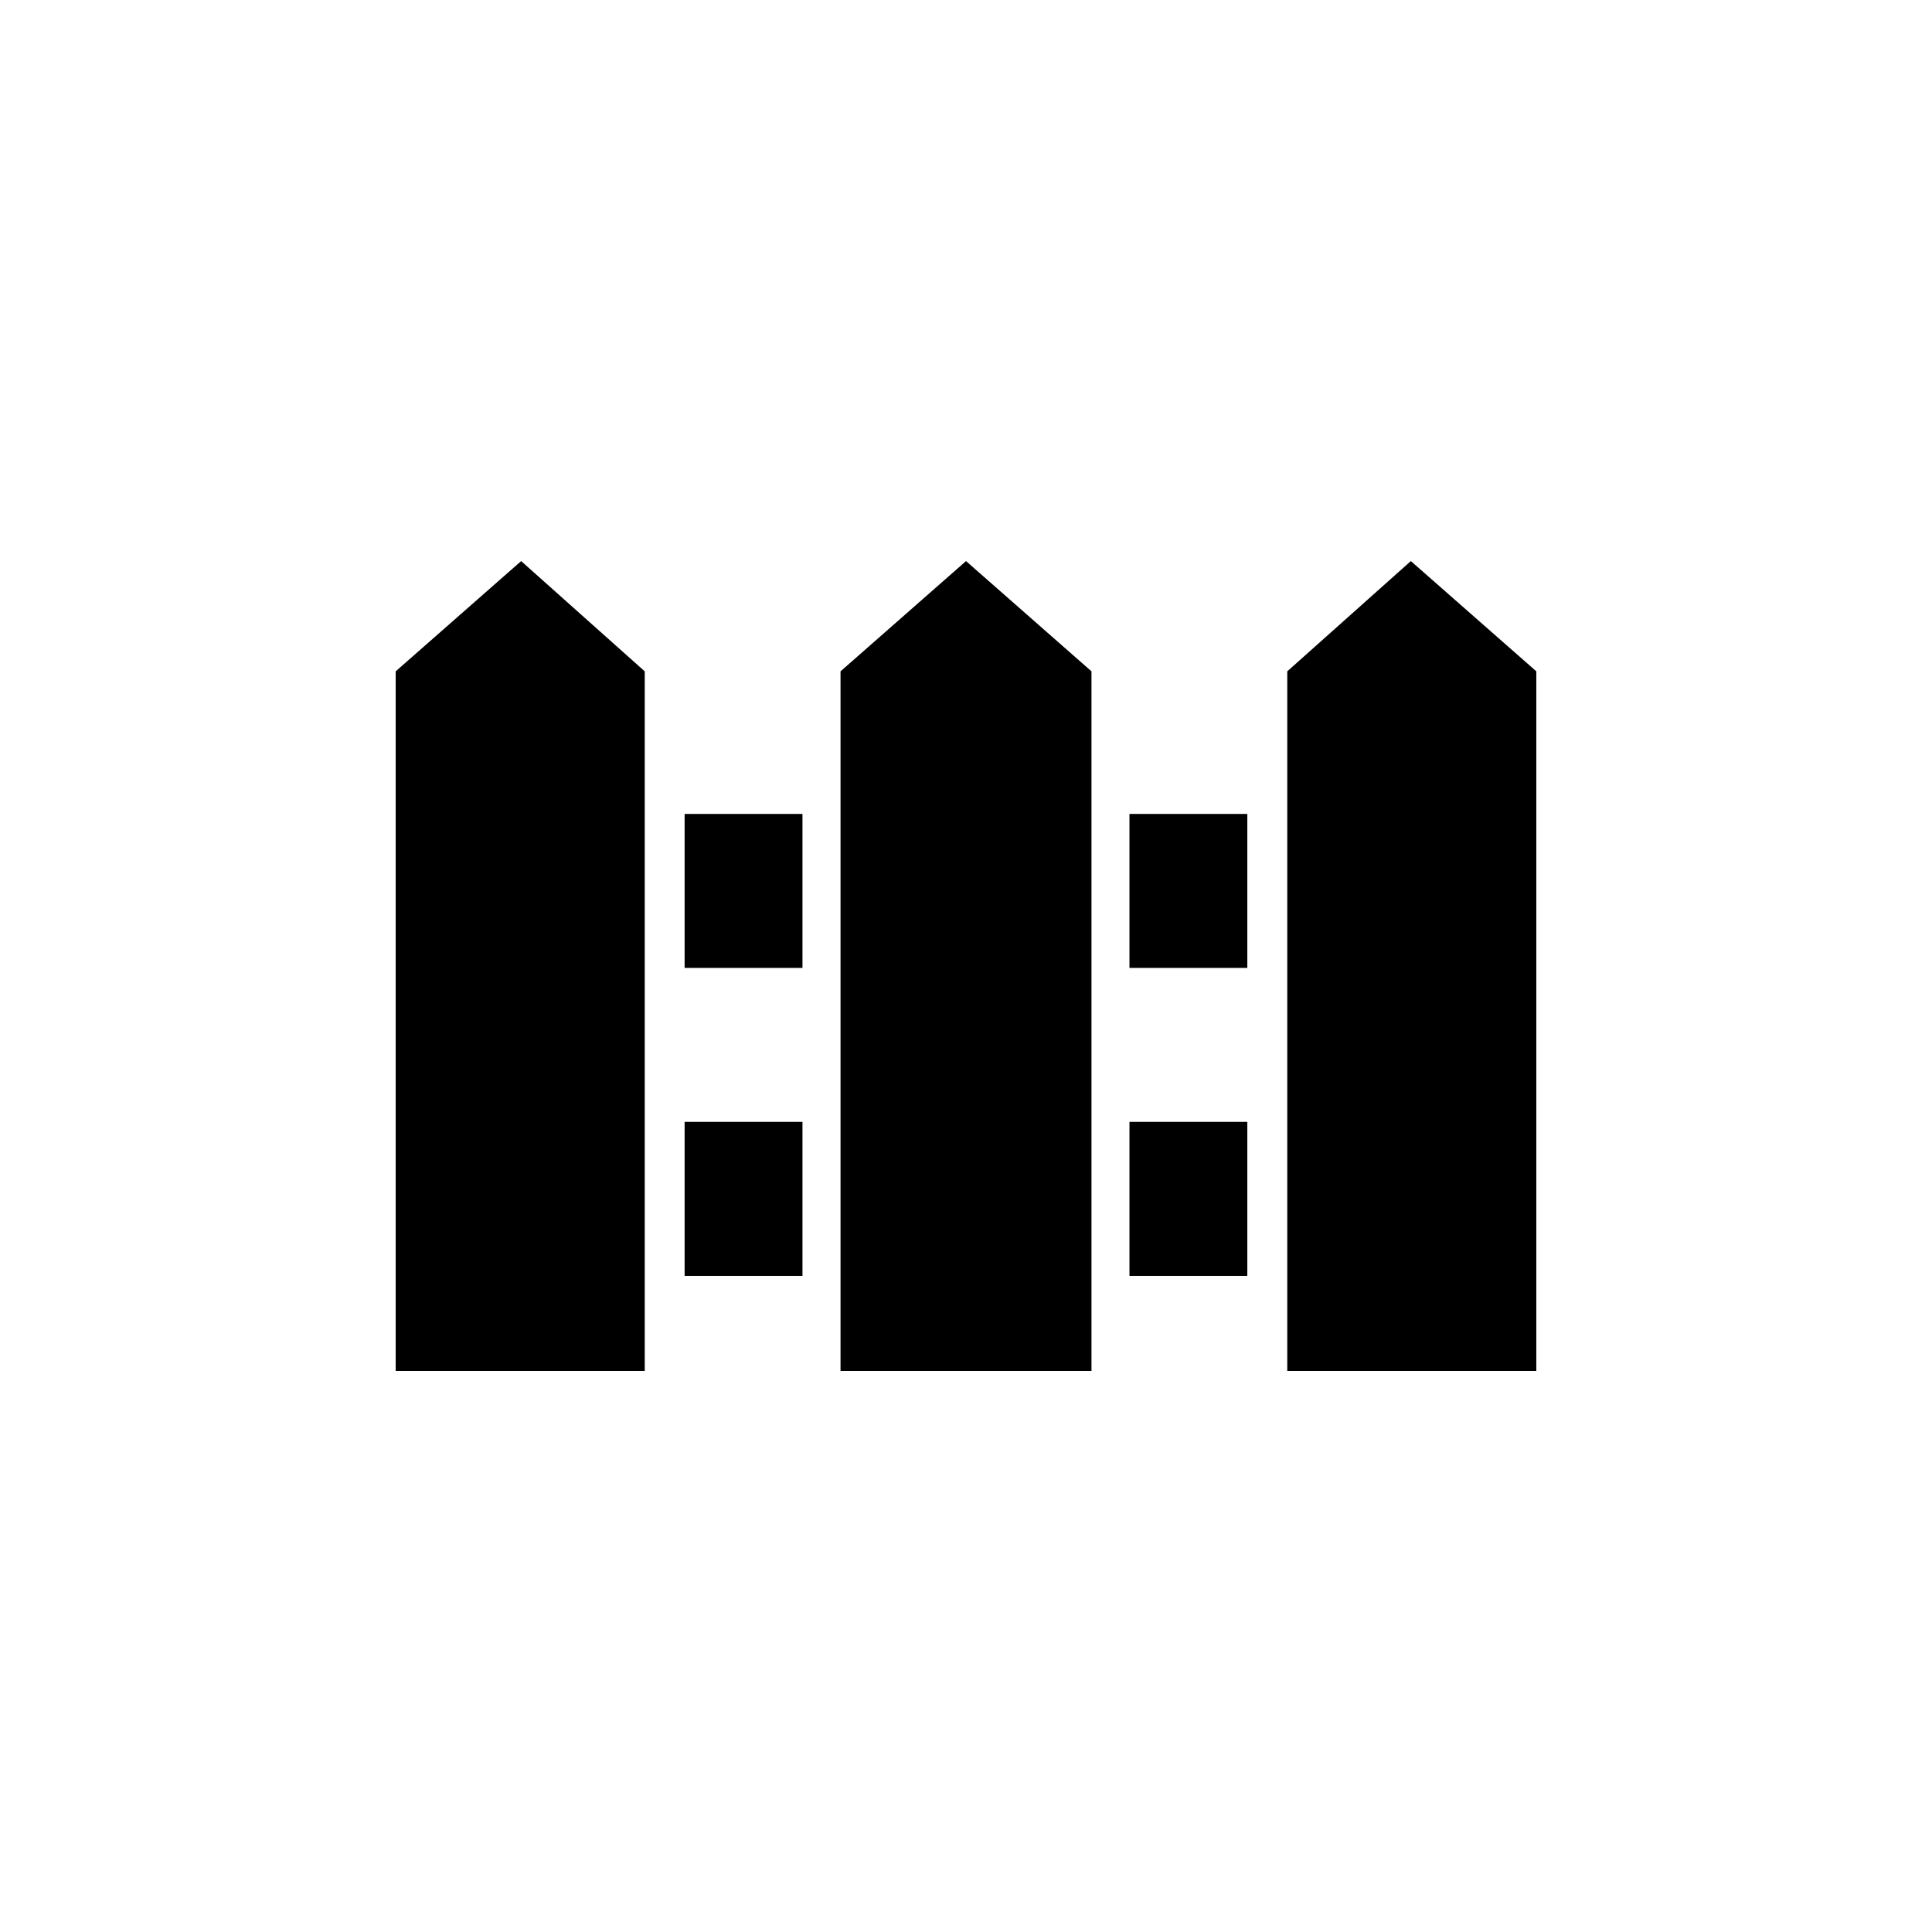 <?xml version="1.0" encoding="UTF-8"?>
<!-- Uploaded to: SVG Repo, www.svgrepo.com, Generator: SVG Repo Mixer Tools -->
<svg fill="#000000" width="800px" height="800px" version="1.1" viewBox="144 144 512 512" xmlns="http://www.w3.org/2000/svg">
 <g>
  <path d="m325.43 359.7h31.234v40.809h-31.234z"/>
  <path d="m325.43 441.31h31.234v40.809h-31.234z"/>
  <path d="m443.32 359.7h31.234v40.809h-31.234z"/>
  <path d="m443.32 441.31h31.234v40.809h-31.234z"/>
  <path d="m248.86 321.91v185.4h66v-185.4l-32.75-29.219z"/>
  <path d="m366.75 321.91v185.4h66.504v-185.4l-33.25-29.219z"/>
  <path d="m517.89 292.69-32.75 29.219v185.4h66v-185.4z"/>
 </g>
</svg>